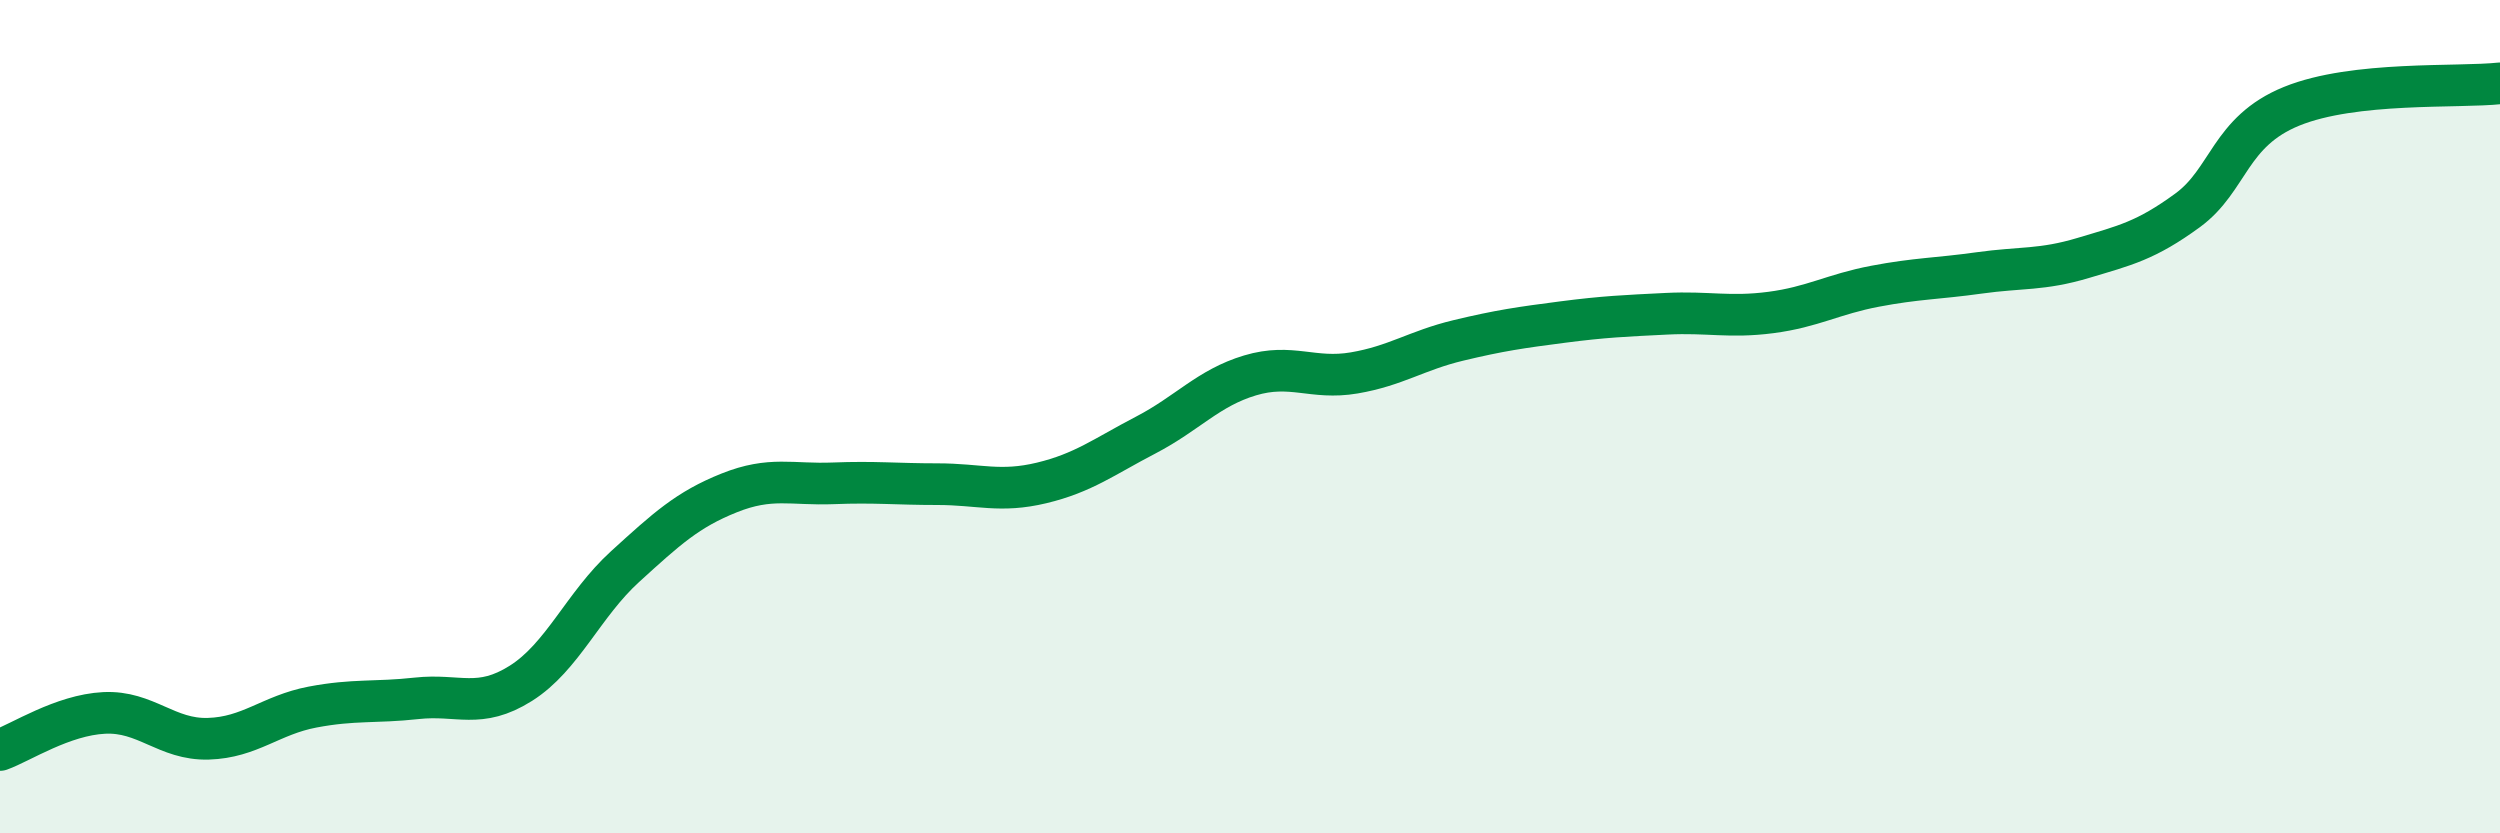 
    <svg width="60" height="20" viewBox="0 0 60 20" xmlns="http://www.w3.org/2000/svg">
      <path
        d="M 0,18 C 0.5,17.82 1.5,17.16 2.5,17.11 C 3.5,17.06 4,17.76 5,17.73 C 6,17.7 6.5,17.16 7.5,16.97 C 8.5,16.78 9,16.87 10,16.76 C 11,16.65 11.5,17.03 12.5,16.4 C 13.5,15.77 14,14.51 15,13.6 C 16,12.69 16.5,12.23 17.5,11.83 C 18.5,11.43 19,11.64 20,11.6 C 21,11.56 21.5,11.62 22.5,11.62 C 23.5,11.62 24,11.83 25,11.59 C 26,11.35 26.5,10.96 27.5,10.44 C 28.5,9.92 29,9.31 30,9.01 C 31,8.71 31.5,9.12 32.5,8.95 C 33.5,8.78 34,8.41 35,8.17 C 36,7.93 36.5,7.86 37.5,7.73 C 38.5,7.6 39,7.58 40,7.53 C 41,7.48 41.5,7.63 42.5,7.5 C 43.5,7.37 44,7.06 45,6.87 C 46,6.68 46.5,6.69 47.5,6.55 C 48.5,6.41 49,6.49 50,6.19 C 51,5.89 51.5,5.78 52.5,5.05 C 53.5,4.32 53.5,3.16 55,2.55 C 56.5,1.94 59,2.11 60,2L60 20L0 20Z"
        fill="#008740"
        opacity="0.1"
        stroke-linecap="round"
        stroke-linejoin="round"
      />
      <path
        d="M 0,18 C 0.5,17.82 1.5,17.16 2.5,17.11 C 3.5,17.06 4,17.76 5,17.73 C 6,17.7 6.5,17.16 7.5,16.97 C 8.5,16.78 9,16.87 10,16.76 C 11,16.65 11.5,17.03 12.5,16.4 C 13.5,15.77 14,14.51 15,13.6 C 16,12.69 16.5,12.23 17.5,11.83 C 18.5,11.43 19,11.64 20,11.6 C 21,11.56 21.5,11.62 22.5,11.62 C 23.5,11.62 24,11.83 25,11.59 C 26,11.35 26.5,10.96 27.5,10.44 C 28.5,9.92 29,9.31 30,9.01 C 31,8.71 31.5,9.12 32.5,8.95 C 33.5,8.78 34,8.41 35,8.17 C 36,7.93 36.5,7.86 37.5,7.73 C 38.5,7.6 39,7.58 40,7.53 C 41,7.48 41.5,7.63 42.5,7.5 C 43.5,7.37 44,7.06 45,6.87 C 46,6.68 46.5,6.69 47.5,6.55 C 48.5,6.41 49,6.49 50,6.19 C 51,5.89 51.5,5.78 52.5,5.05 C 53.5,4.32 53.5,3.16 55,2.55 C 56.5,1.94 59,2.11 60,2"
        stroke="#008740"
        stroke-width="1"
        fill="none"
        stroke-linecap="round"
        stroke-linejoin="round"
      />
    </svg>
  